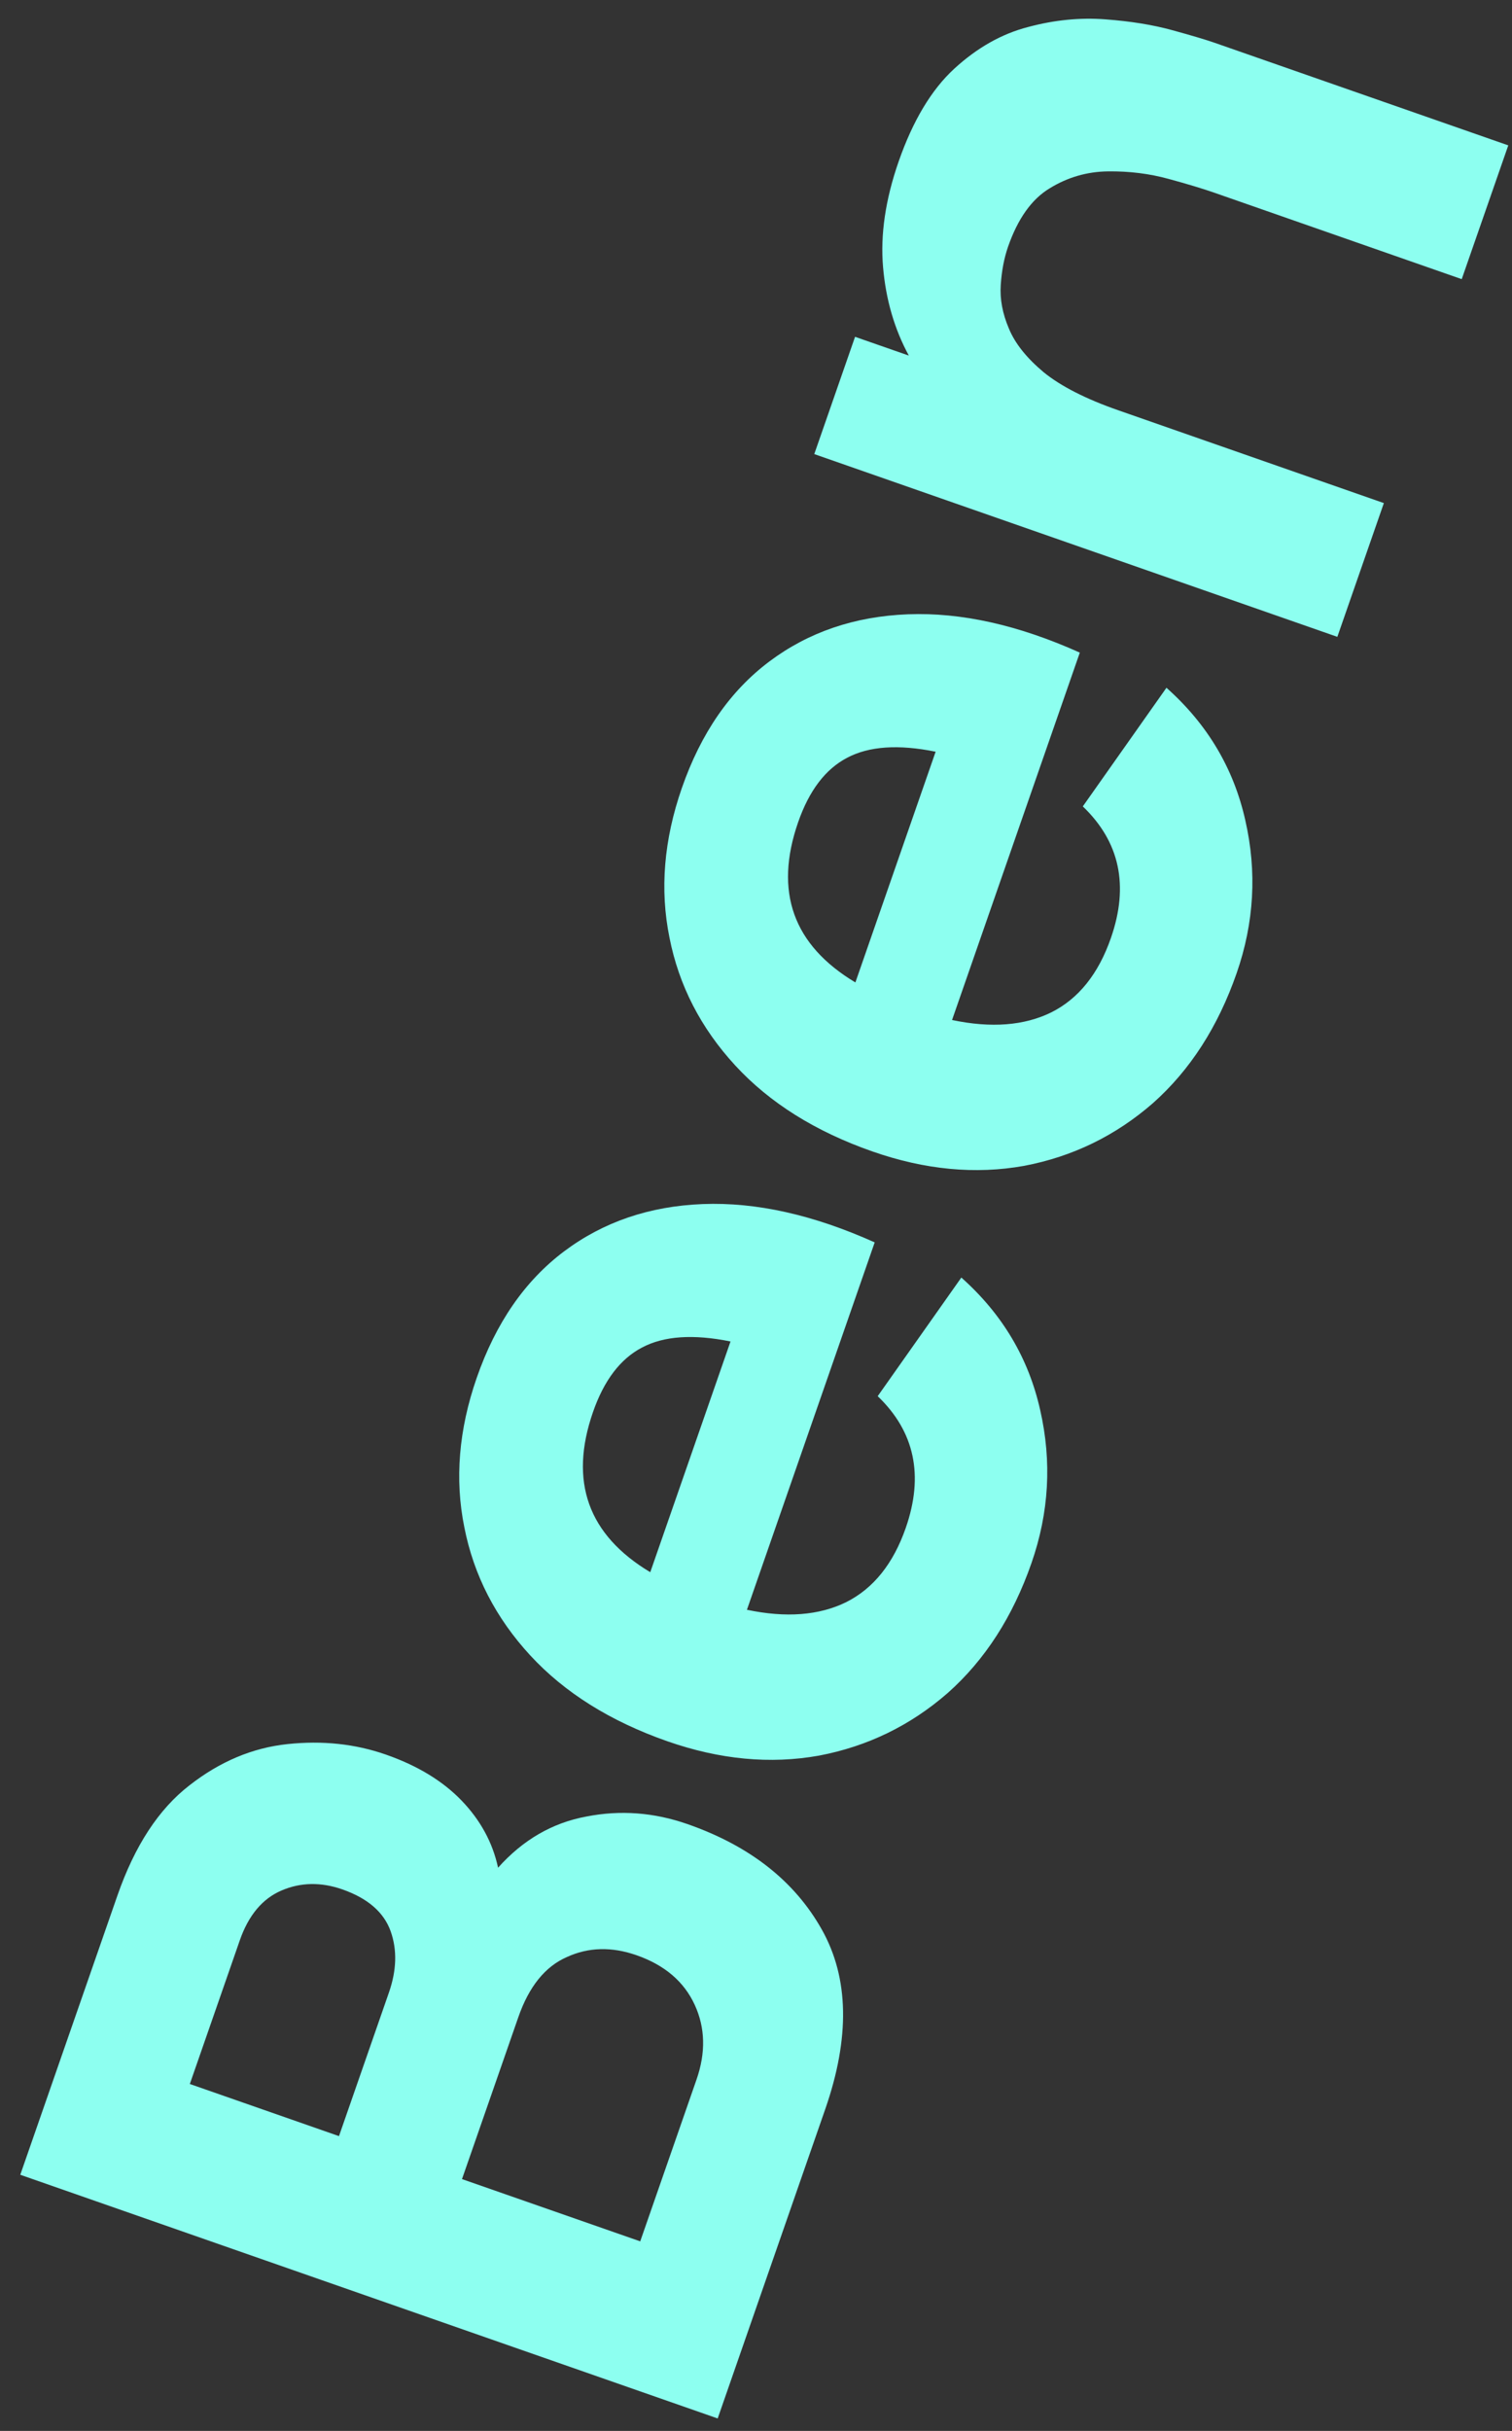 <?xml version="1.0" encoding="UTF-8"?> <svg xmlns="http://www.w3.org/2000/svg" width="56" height="90" viewBox="0 0 56 90" fill="none"><rect x="0" y="0" width="56" height="90" fill="#333333" stroke="none"/> <path d="M26.581 89.539L30.564 78.09C31.484 75.446 31.444 73.232 30.442 71.446C29.433 69.645 27.774 68.341 25.466 67.535C24.222 67.1 22.974 67.007 21.721 67.253C20.461 67.484 19.369 68.116 18.447 69.148C18.247 68.22 17.797 67.392 17.098 66.665C16.399 65.938 15.463 65.369 14.291 64.96C13.155 64.563 11.94 64.434 10.645 64.572C9.349 64.71 8.139 65.22 7.014 66.101C5.877 66.979 4.989 68.339 4.348 70.181L0.751 80.517L26.581 89.539ZM12.555 79.086L7.031 77.156L8.879 71.844C9.203 70.911 9.72 70.293 10.429 69.991C11.138 69.688 11.887 69.675 12.676 69.95C13.621 70.28 14.218 70.798 14.469 71.503C14.713 72.191 14.691 72.948 14.403 73.774L12.555 79.086ZM23.712 82.982L17.111 80.677L19.197 74.683C19.592 73.547 20.193 72.804 20.998 72.455C21.796 72.089 22.655 72.067 23.576 72.389C24.616 72.752 25.335 73.365 25.732 74.229C26.121 75.076 26.143 75.996 25.798 76.989L23.712 82.982ZM38.204 57.867C38.854 56.001 38.961 54.113 38.525 52.203C38.094 50.281 37.121 48.647 35.605 47.299L32.507 51.691C33.876 53.001 34.222 54.625 33.548 56.563C33.086 57.891 32.351 58.808 31.343 59.315C30.34 59.809 29.113 59.904 27.664 59.599L32.396 45.997C30.123 44.975 28.001 44.502 26.03 44.578C24.059 44.655 22.347 45.238 20.895 46.327C19.443 47.417 18.363 48.978 17.656 51.012C16.99 52.926 16.837 54.771 17.198 56.548C17.547 58.32 18.359 59.898 19.634 61.283C20.91 62.667 22.606 63.729 24.722 64.469C26.659 65.145 28.529 65.322 30.331 64.999C32.126 64.659 33.716 63.887 35.101 62.68C36.479 61.457 37.513 59.853 38.204 57.867ZM21.964 52.275C22.372 51.103 22.977 50.308 23.779 49.89C24.586 49.461 25.678 49.386 27.056 49.666L24.084 58.208C21.776 56.825 21.069 54.847 21.964 52.275ZM45.801 36.032C46.451 34.165 46.558 32.277 46.122 30.368C45.691 28.446 44.718 26.811 43.202 25.463L40.104 29.856C41.473 31.166 41.82 32.789 41.145 34.727C40.683 36.055 39.948 36.973 38.941 37.479C37.937 37.974 36.71 38.069 35.261 37.764L39.993 24.162C37.72 23.14 35.598 22.667 33.627 22.743C31.656 22.82 29.944 23.402 28.492 24.492C27.04 25.581 25.96 27.143 25.253 29.177C24.587 31.091 24.434 32.936 24.795 34.712C25.144 36.485 25.956 38.063 27.232 39.448C28.507 40.832 30.203 41.894 32.319 42.633C34.257 43.31 36.126 43.487 37.928 43.164C39.723 42.824 41.313 42.051 42.698 40.845C44.076 39.622 45.11 38.017 45.801 36.032ZM29.561 30.44C29.969 29.267 30.574 28.473 31.376 28.055C32.183 27.626 33.275 27.551 34.653 27.831L31.681 36.373C29.373 34.99 28.666 33.012 29.561 30.44ZM49.531 23.578L51.254 18.626L41.424 15.192C40.216 14.771 39.294 14.301 38.656 13.783C38.022 13.253 37.593 12.714 37.367 12.165C37.131 11.613 37.029 11.075 37.065 10.55C37.099 10.026 37.19 9.554 37.335 9.135C37.698 8.095 38.21 7.375 38.872 6.975C39.538 6.564 40.261 6.354 41.042 6.345C41.823 6.336 42.569 6.428 43.279 6.623C43.977 6.813 44.548 6.985 44.99 7.14L54.138 10.335L55.862 5.382L44.992 1.586C44.669 1.473 44.146 1.317 43.424 1.119C42.702 0.92 41.877 0.786 40.948 0.717C40.008 0.644 39.05 0.738 38.074 1.001C37.101 1.252 36.191 1.766 35.344 2.543C34.497 3.321 33.809 4.469 33.28 5.988C32.793 7.388 32.602 8.69 32.706 9.893C32.81 11.097 33.129 12.188 33.66 13.165L31.669 12.47L30.158 16.812L49.531 23.578Z" fill="#8DFFF0"></path> </svg> 